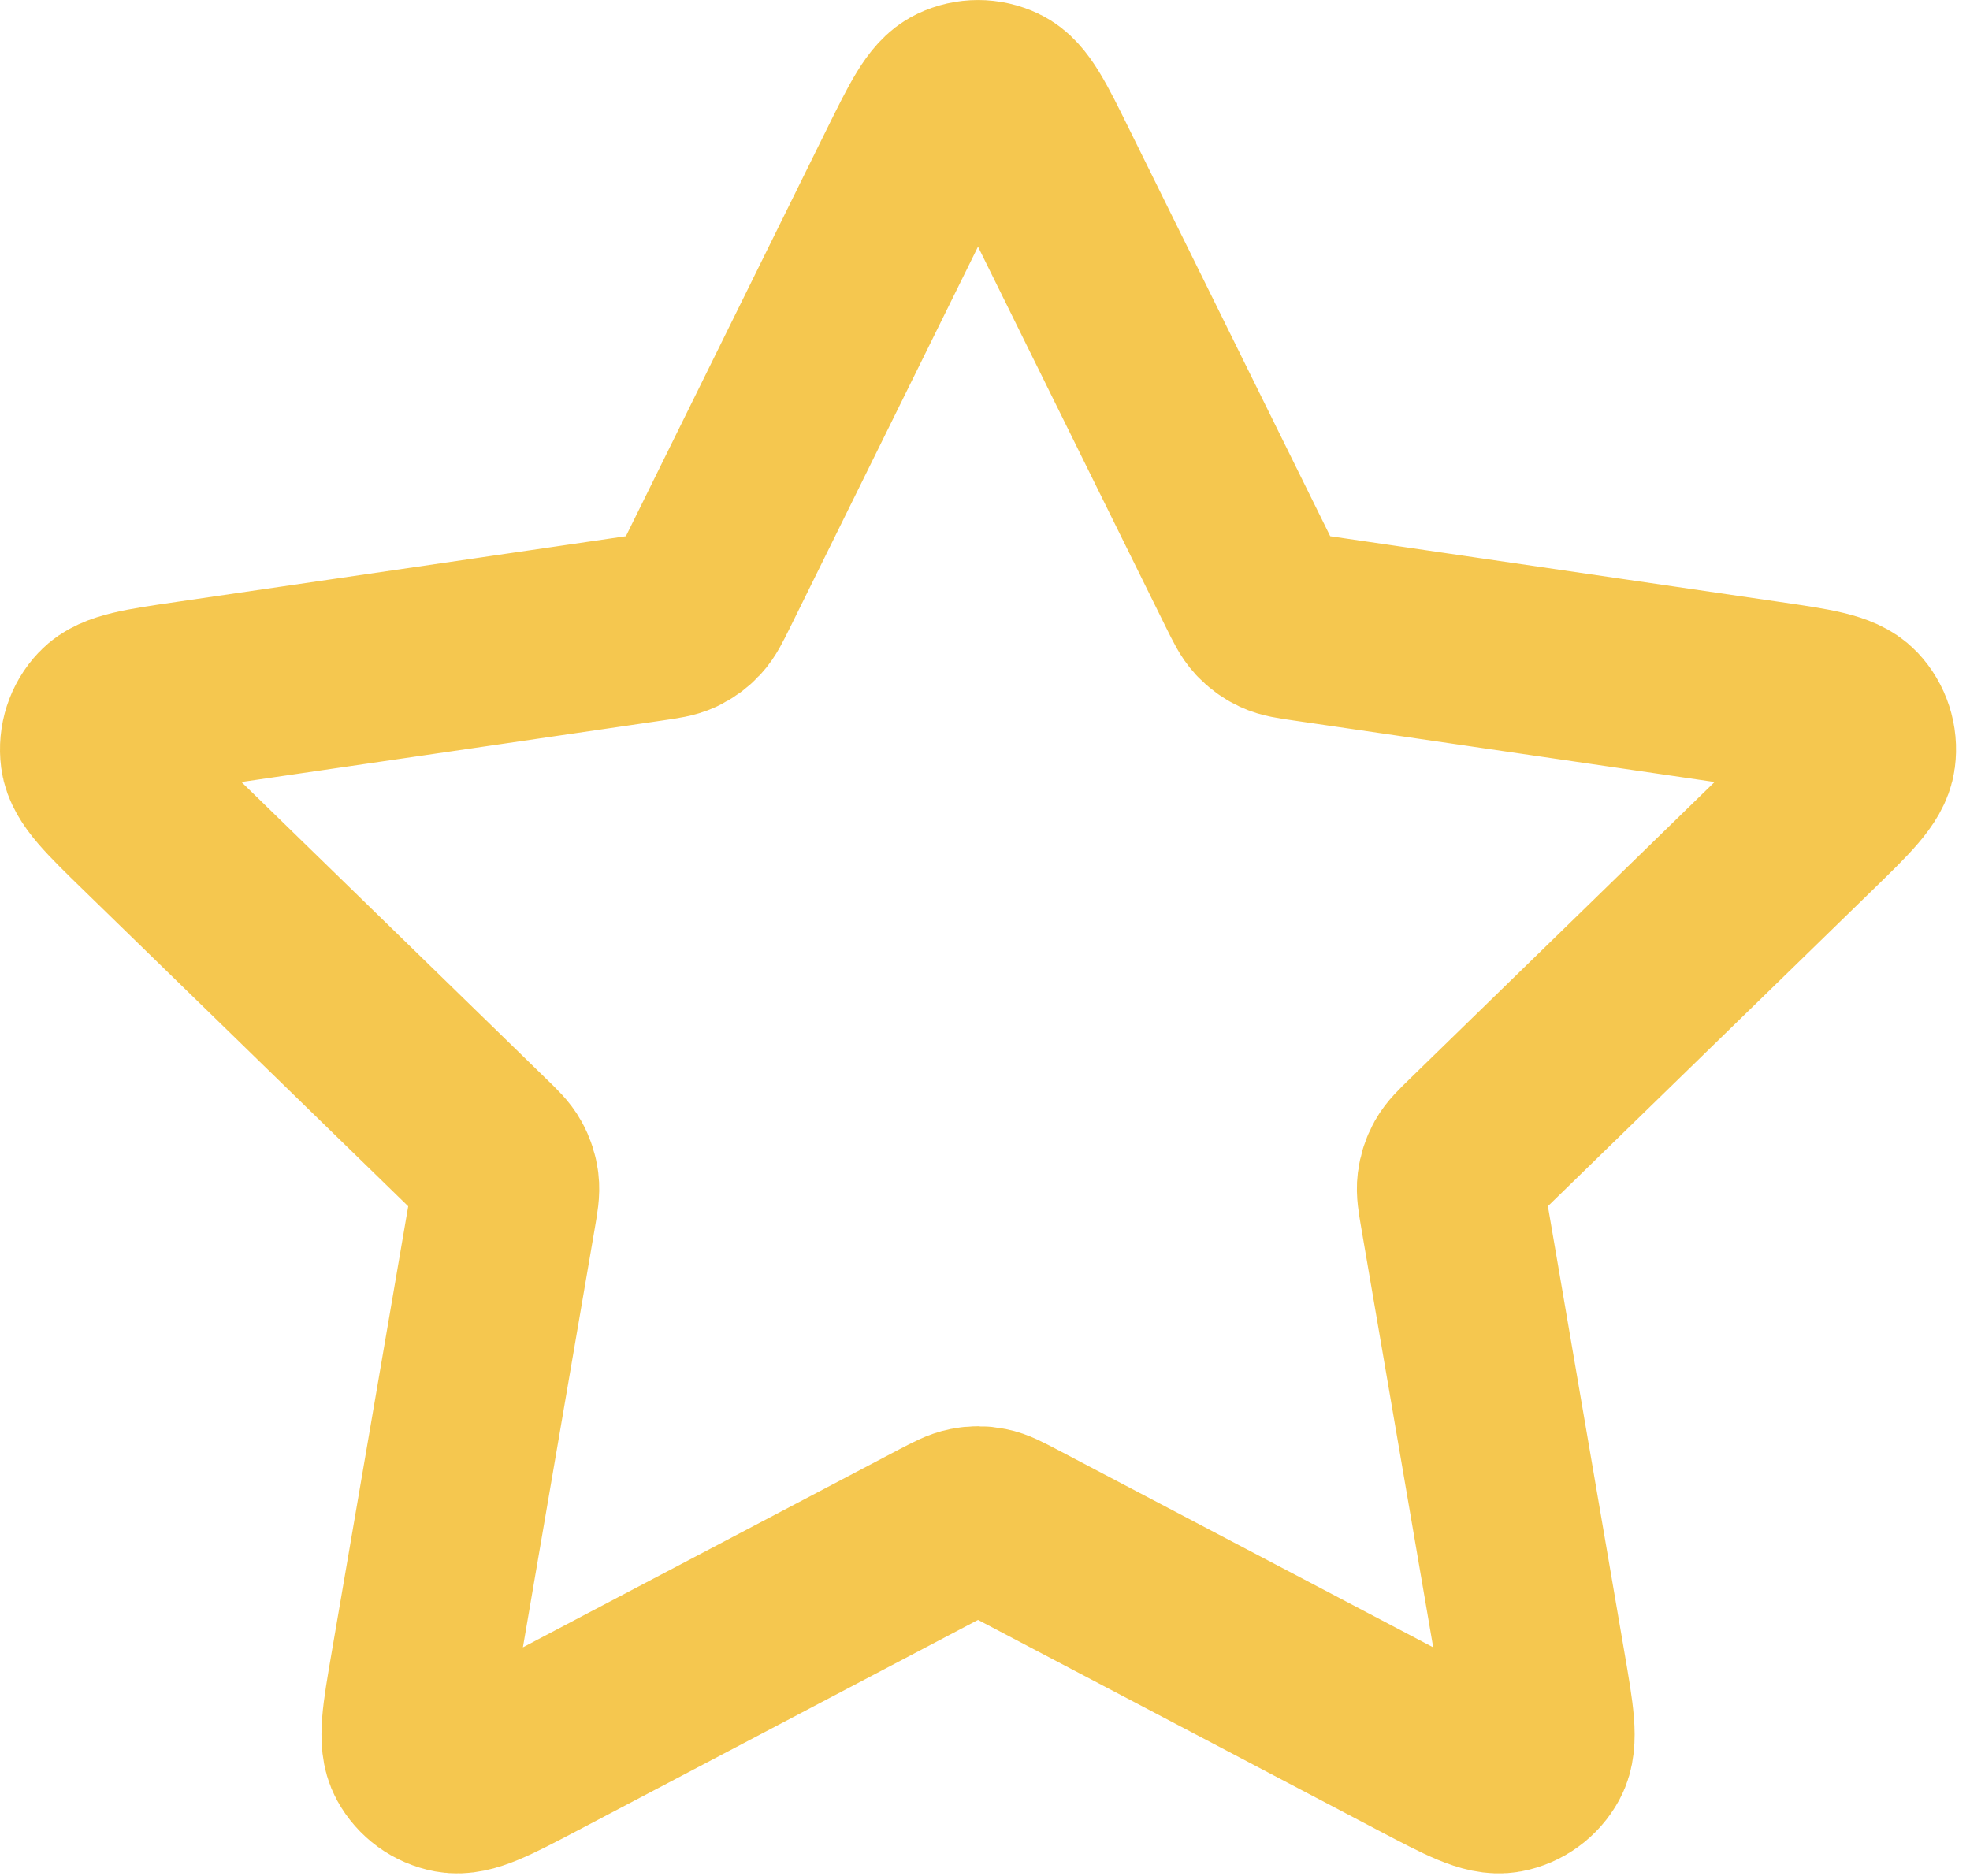 <?xml version="1.0" encoding="utf-8"?>
<svg xmlns="http://www.w3.org/2000/svg" fill="none" height="100%" overflow="visible" preserveAspectRatio="none" style="display: block;" viewBox="0 0 21 20" width="100%">
<path d="M9.708 1.824C9.939 1.357 10.054 1.123 10.211 1.049C10.347 0.984 10.505 0.984 10.641 1.049C10.797 1.123 10.913 1.357 11.143 1.824L13.33 6.254C13.398 6.391 13.432 6.46 13.482 6.514C13.526 6.561 13.579 6.6 13.637 6.627C13.703 6.658 13.779 6.669 13.931 6.691L18.823 7.406C19.338 7.481 19.595 7.519 19.715 7.645C19.818 7.754 19.867 7.905 19.847 8.054C19.825 8.226 19.638 8.408 19.265 8.771L15.727 12.217C15.617 12.324 15.562 12.378 15.526 12.442C15.495 12.498 15.475 12.561 15.467 12.625C15.458 12.697 15.471 12.773 15.497 12.925L16.332 17.793C16.42 18.306 16.464 18.562 16.381 18.715C16.309 18.847 16.181 18.94 16.033 18.968C15.862 18.999 15.632 18.878 15.171 18.636L10.798 16.336C10.662 16.265 10.594 16.229 10.522 16.215C10.459 16.202 10.393 16.202 10.33 16.215C10.258 16.229 10.19 16.265 10.053 16.336L5.681 18.636C5.22 18.878 4.989 18.999 4.819 18.968C4.67 18.94 4.543 18.847 4.471 18.715C4.388 18.562 4.432 18.306 4.52 17.793L5.355 12.925C5.381 12.773 5.394 12.697 5.385 12.625C5.377 12.561 5.357 12.498 5.325 12.442C5.29 12.378 5.235 12.324 5.124 12.217L1.586 8.771C1.213 8.408 1.027 8.226 1.004 8.054C0.985 7.905 1.033 7.754 1.137 7.645C1.256 7.519 1.514 7.481 2.029 7.406L6.92 6.691C7.072 6.669 7.148 6.658 7.215 6.627C7.273 6.6 7.326 6.561 7.37 6.514C7.42 6.46 7.454 6.391 7.522 6.254L9.708 1.824Z" id="Icon" stroke="#F5C74F" stroke-linecap="round" stroke-width="2"/>
</svg>